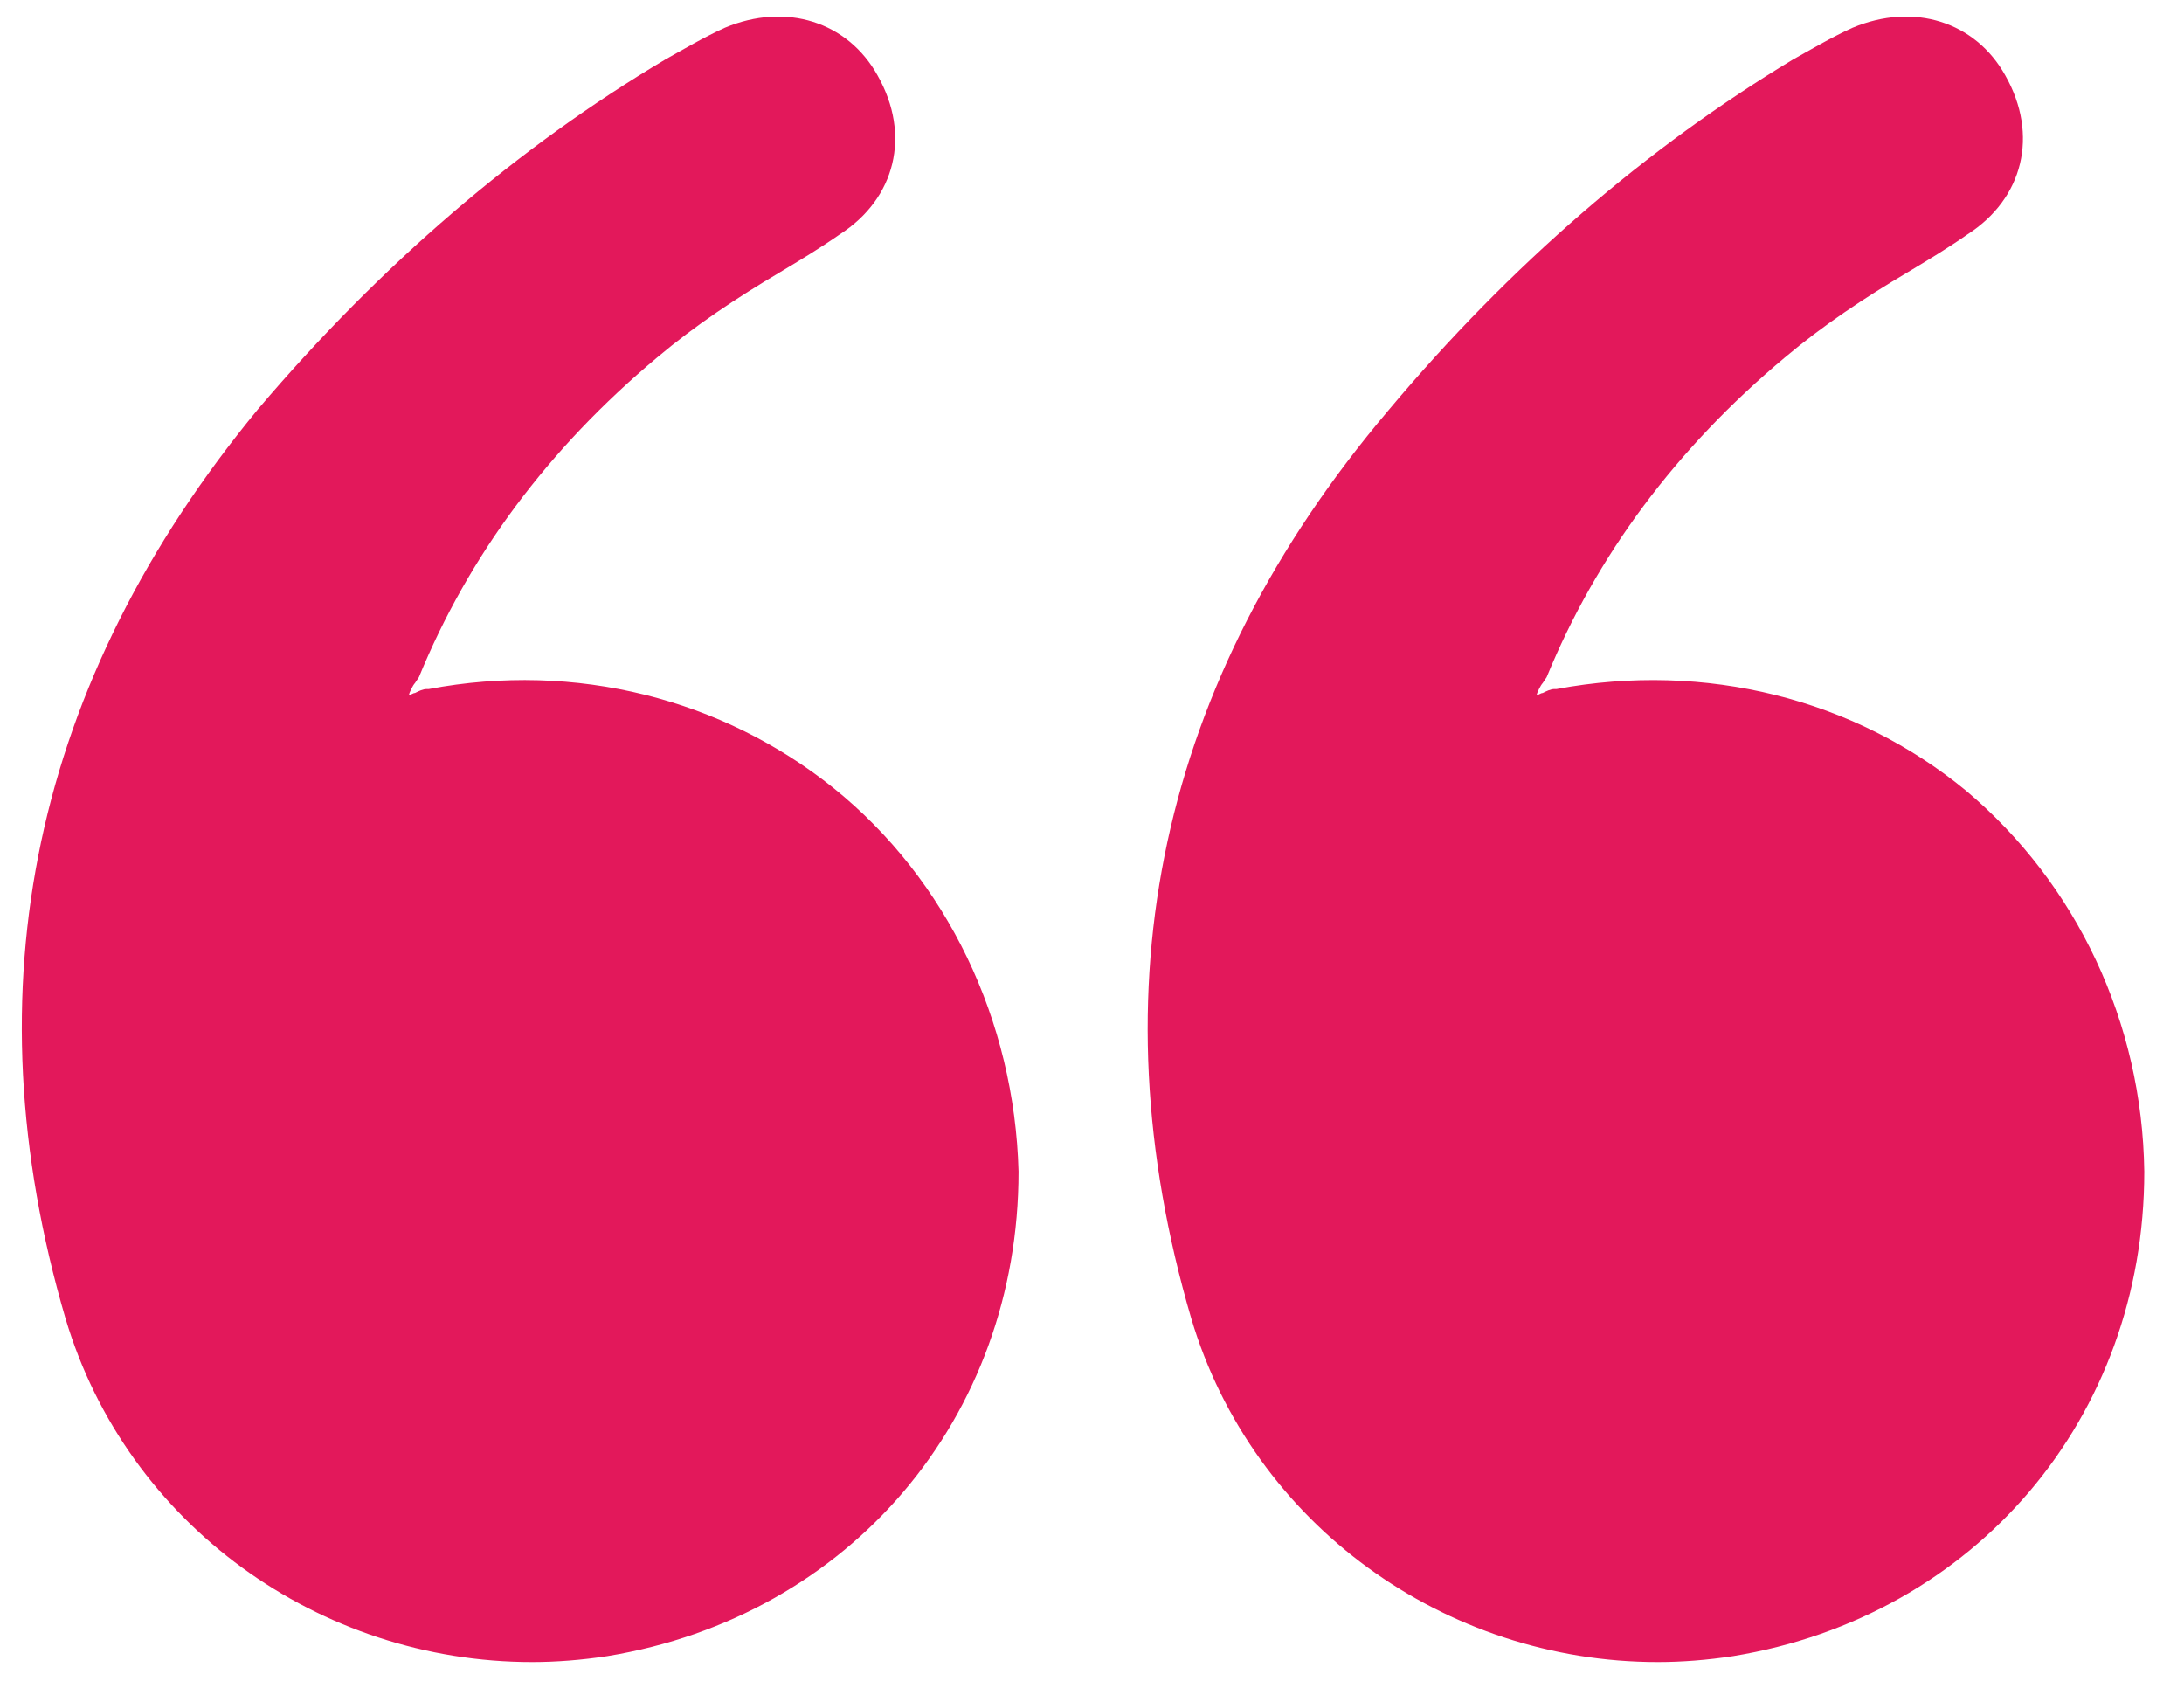<?xml version="1.0" encoding="utf-8"?>
<!-- Generator: Adobe Illustrator 26.1.0, SVG Export Plug-In . SVG Version: 6.00 Build 0)  -->
<svg version="1.1" id="Layer_1" xmlns="http://www.w3.org/2000/svg" xmlns:xlink="http://www.w3.org/1999/xlink" x="0px" y="0px"
	 viewBox="0 0 110 85" style="enable-background:new 0 0 110 85;" xml:space="preserve">
<style type="text/css">
	.st0{fill:#E3185B;}
</style>
<path class="st0" d="M99,39.8c-5.6-4.6-13.1-6.5-20.6-5.1h-0.1c-0.2,0-0.4,0.1-0.6,0.2c-0.1,0-0.2,0.1-0.3,0.1
	c0-0.1,0.2-0.5,0.3-0.6l0.2-0.3c2.5-6.1,6.5-11.5,12-16.1c1.9-1.6,4-3,6.2-4.3c1-0.6,2-1.2,3-1.9c2.8-1.8,3.6-5,1.9-8
	c-1.5-2.7-4.6-3.7-7.7-2.4c-1.1,0.5-2.1,1.1-3,1.6C83,7.4,76.1,13.3,69.9,20.7c-11.5,13.6-14.8,29-9.9,45.7
	c3.1,10.4,12.8,17.3,23.5,17.3c1.2,0,2.5-0.1,3.8-0.3c12.2-2,20.7-12,20.7-24.4C107.9,51.5,104.6,44.5,99,39.8z M42,39.7
	c-5.6-4.5-13-6.4-20.4-5h-0.1c-0.2,0-0.4,0.1-0.6,0.2c-0.1,0-0.2,0.1-0.3,0.1c0-0.1,0.2-0.5,0.3-0.6l0.2-0.3
	c2.5-6.1,6.5-11.5,12-16.1c1.9-1.6,4-3,6.2-4.3c1-0.6,2-1.2,3-1.9c2.8-1.8,3.6-5,1.9-8c-1.5-2.7-4.6-3.7-7.7-2.4
	c-1.1,0.5-2.1,1.1-3,1.6C26.1,7.4,19.2,13.3,13,20.6C1.7,34.3-1.6,49.7,3.3,66.4c3.1,10.4,12.8,17.3,23.5,17.3
	c1.2,0,2.5-0.1,3.8-0.3c12.2-2,20.7-12,20.7-24.4C51.1,51.4,47.7,44.3,42,39.7z"/>
</svg>
